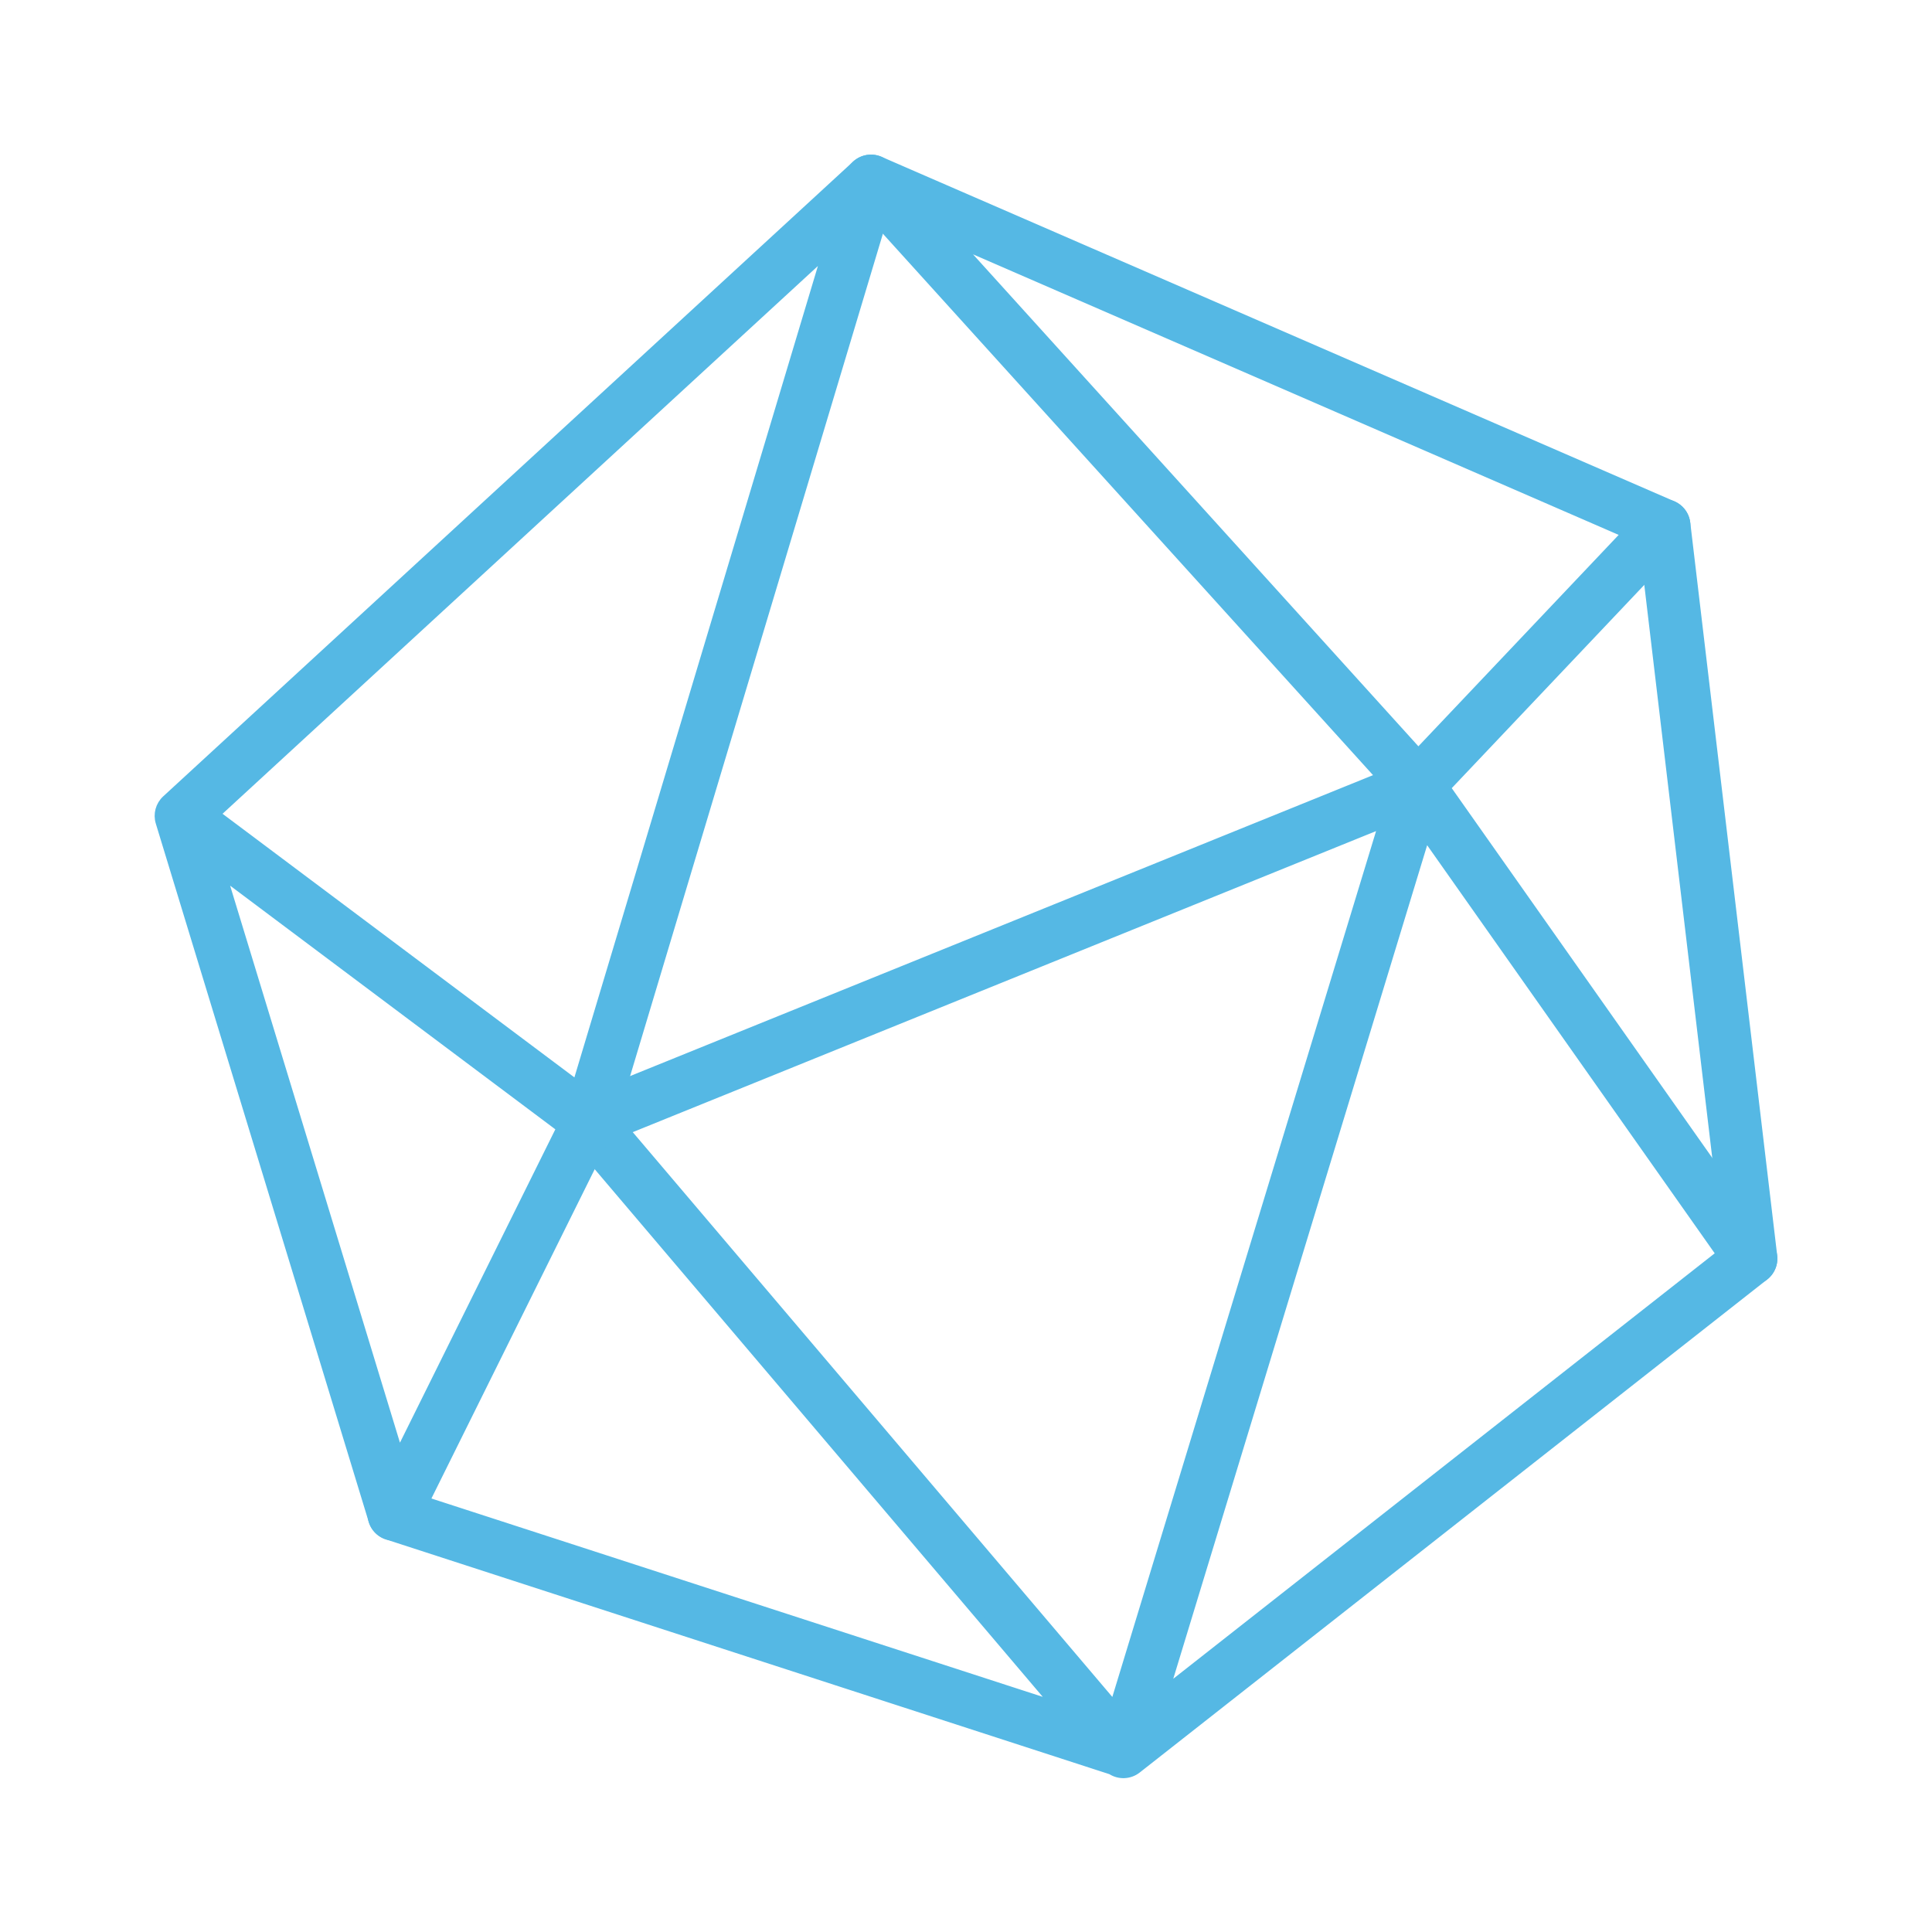 <?xml version="1.0" encoding="UTF-8"?> <svg xmlns="http://www.w3.org/2000/svg" width="91" height="91" viewBox="0 0 91 91" fill="none"><path d="M41.463 7.524C40.988 7.318 40.435 7.471 40.133 7.891C39.832 8.311 39.864 8.885 40.211 9.268L64.927 36.569L27.323 51.8C26.997 51.932 26.753 52.213 26.669 52.556C26.585 52.898 26.67 53.26 26.898 53.528L49.571 80.23L18.898 70.277C18.322 70.09 17.702 70.405 17.515 70.982C17.328 71.559 17.644 72.178 18.221 72.365L52.319 83.43C52.711 83.682 53.222 83.659 53.59 83.37L83.146 60.146C83.606 59.785 83.702 59.127 83.365 58.65L68.186 37.109L79.17 25.514C79.416 25.255 79.52 24.891 79.449 24.54C79.377 24.189 79.139 23.895 78.811 23.752L41.463 7.524ZM52.456 80.235L29.555 53.265L65.05 38.888L52.456 80.235ZM80.97 59.063L54.98 79.485L67.167 39.474L80.97 59.063ZM45.253 11.565L76.498 25.142L66.806 35.372L45.253 11.565Z" fill="#55B8E4" stroke="#55B8E4" stroke-width="0.3" stroke-linecap="round" stroke-linejoin="round"></path><path d="M42.078 8.847C42.22 8.373 42.028 7.863 41.609 7.6C41.19 7.338 40.647 7.388 40.283 7.723L7.789 37.62C7.478 37.906 7.359 38.345 7.482 38.748L17.511 71.641C17.642 72.072 18.022 72.378 18.471 72.415C18.919 72.452 19.345 72.212 19.544 71.809L28.72 53.305C28.748 53.25 28.77 53.192 28.788 53.133L42.078 8.847ZM26.347 53.148L18.805 68.357L10.562 41.321L26.347 53.148ZM27.137 50.996L10.248 38.342L38.825 12.049L27.137 50.996ZM79.465 24.63C79.393 24.028 78.847 23.598 78.245 23.669C77.643 23.74 77.213 24.287 77.284 24.889L81.379 59.412C81.451 60.014 81.997 60.444 82.599 60.373C83.201 60.301 83.631 59.755 83.56 59.153L79.465 24.63Z" fill="#55B8E4" stroke="#55B8E4" stroke-width="0.3" stroke-linecap="round" stroke-linejoin="round"></path></svg> 